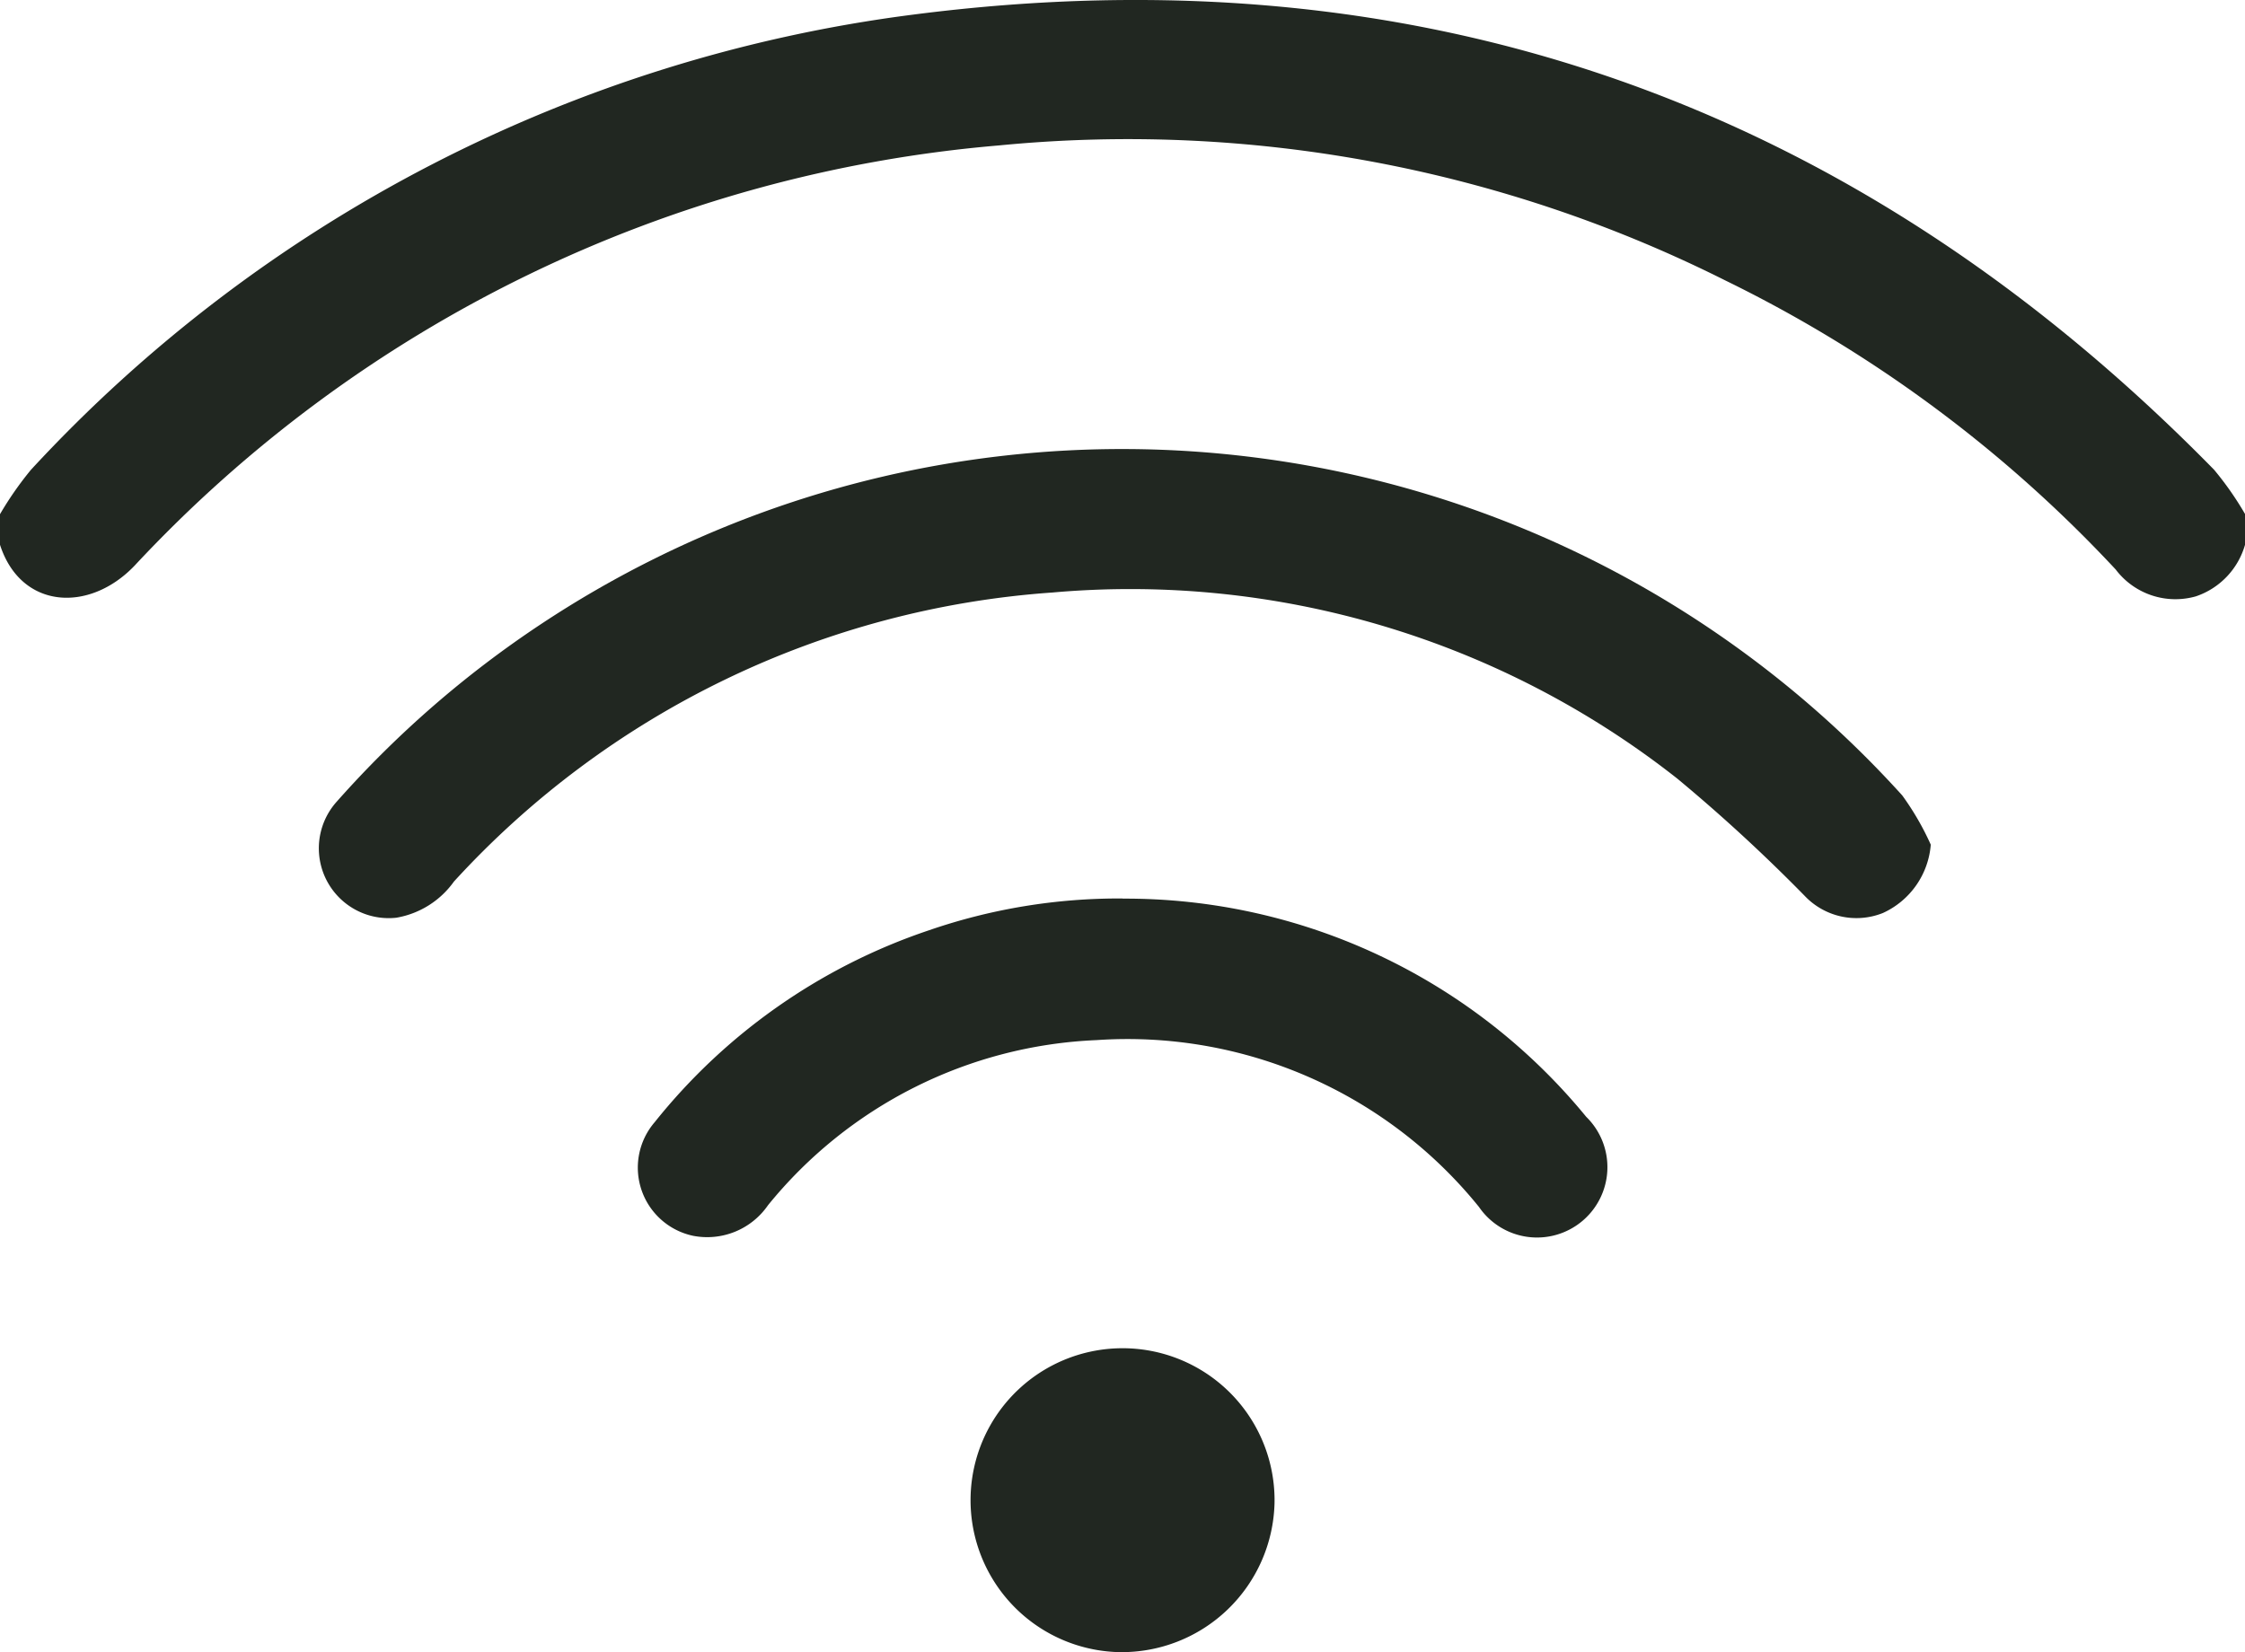 <?xml version="1.0" encoding="UTF-8"?> <svg xmlns="http://www.w3.org/2000/svg" xmlns:xlink="http://www.w3.org/1999/xlink" width="45.609" height="33.571" viewBox="0 0 45.609 33.571"><defs><clipPath id="clip-path"><rect id="Rectangle_333" data-name="Rectangle 333" width="45.609" height="33.571" fill="#212721"></rect></clipPath></defs><g id="Group_418" data-name="Group 418" transform="translate(0 0)"><g id="Group_417" data-name="Group 417" transform="translate(0 0)" clip-path="url(#clip-path)"><path id="Path_678" data-name="Path 678" d="M0,10.448a6.906,6.906,0,0,1,.627-.9A29.484,29.484,0,0,1,18.528.3c10.327-1.338,19.16,1.806,26.453,9.245a6.518,6.518,0,0,1,.629.9v.623a1.556,1.556,0,0,1-1,1.05,1.52,1.52,0,0,1-1.627-.545A27.053,27.053,0,0,0,35.054,5.7,27.054,27.054,0,0,0,20.295,2.955,27.119,27.119,0,0,0,2.736,11.492c-.923.969-2.313.888-2.736-.422v-.623" transform="translate(0 0)" fill="#212721"></path><path id="Path_679" data-name="Path 679" d="M38.57,16.242a1.67,1.67,0,0,1-.97,1.386,1.448,1.448,0,0,1-1.594-.35A34.21,34.21,0,0,0,33.423,14.9a17.955,17.955,0,0,0-12.7-3.783A18.187,18.187,0,0,0,8.567,16.99a1.81,1.81,0,0,1-1.171.735,1.419,1.419,0,0,1-1.209-2.36,21.106,21.106,0,0,1,4.153-3.609A21.366,21.366,0,0,1,37.991,15.24a5.617,5.617,0,0,1,.579,1" transform="translate(0.655 0.923)" fill="#212721"></path><path id="Path_680" data-name="Path 680" d="M21.494,16.413a12.1,12.1,0,0,1,9.42,4.433,1.43,1.43,0,1,1-2.179,1.831,9.18,9.18,0,0,0-7.772-3.389,9.083,9.083,0,0,0-6.673,3.357,1.5,1.5,0,0,1-1.516.62,1.416,1.416,0,0,1-.785-2.309,12.035,12.035,0,0,1,5.573-3.9,11.84,11.84,0,0,1,3.934-.646" transform="translate(1.311 1.847)" fill="#212721"></path><path id="Path_681" data-name="Path 681" d="M20.749,30.8a3.088,3.088,0,1,1,3.15-3.024,3.106,3.106,0,0,1-3.15,3.024" transform="translate(1.994 2.771)" fill="#212721"></path></g></g></svg> 